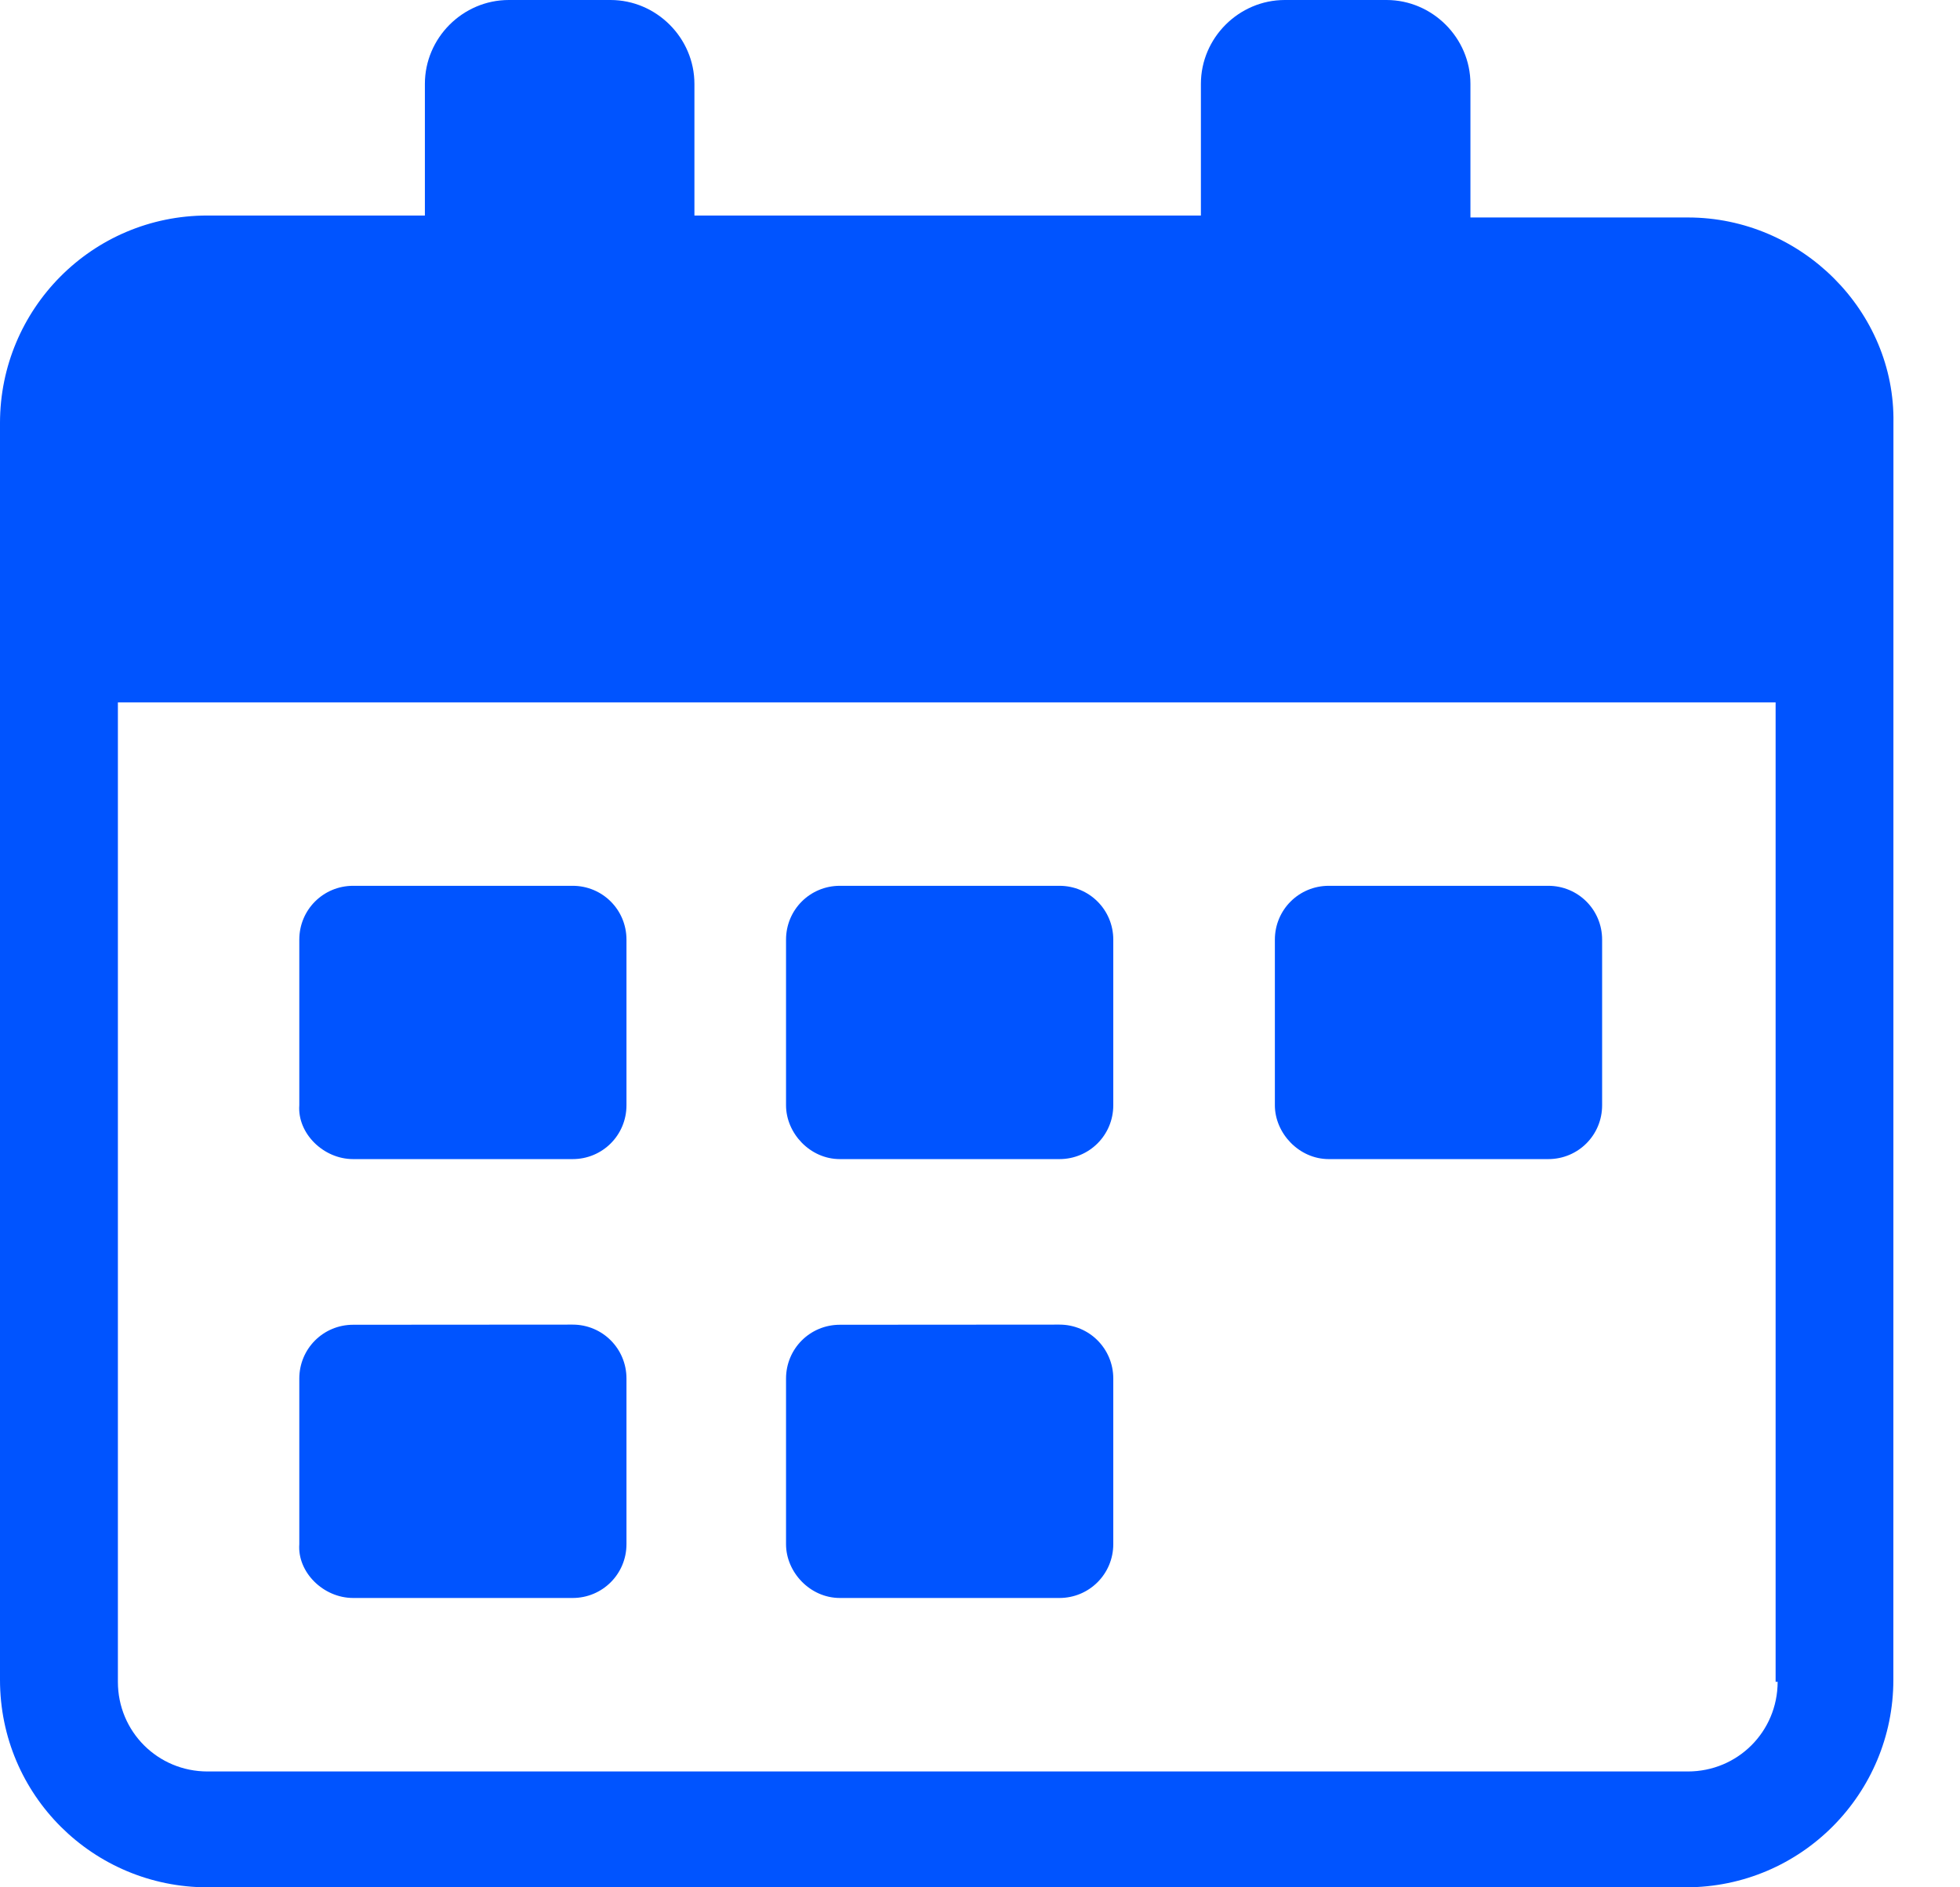 <svg width="27" height="26" viewBox="0 0 27 26" fill="none" xmlns="http://www.w3.org/2000/svg">
<path d="M23.251 2.996H20.256V1.156C20.256 0.522 19.732 0 19.1 0H17.699C17.066 0 16.543 0.521 16.543 1.156V2.969H9.566V1.156C9.566 0.522 9.042 0 8.41 0H7.009C6.376 0 5.853 0.521 5.853 1.156V2.969H2.858C1.263 2.969 0 4.262 0 5.827V23.142C0 24.735 1.29 26 2.858 26H23.224C24.816 26 26.082 24.707 26.082 23.142L26.083 5.827C26.11 4.289 24.816 2.996 23.252 2.996L23.251 2.996ZM23.251 24.404H2.859C2.173 24.404 1.624 23.855 1.624 23.169V9.676H24.46V23.169H24.488C24.487 23.855 23.938 24.404 23.251 24.404Z" fill="#0054FF"/>
<path d="M4.865 15.968H7.888C8.3 15.968 8.63 15.638 8.63 15.226V12.945C8.63 12.533 8.3 12.203 7.888 12.203H4.865C4.453 12.203 4.123 12.533 4.123 12.945V15.226C4.095 15.61 4.452 15.968 4.865 15.968Z" fill="#0054FF"/>
<path d="M11.57 15.968H14.594C15.005 15.968 15.336 15.638 15.336 15.226V12.945C15.336 12.533 15.005 12.203 14.594 12.203H11.57C11.158 12.203 10.828 12.533 10.828 12.945V15.226C10.828 15.61 11.157 15.968 11.57 15.968Z" fill="#0054FF"/>
<path d="M18.305 15.968H21.328C21.74 15.968 22.07 15.638 22.07 15.226V12.945C22.07 12.533 21.74 12.203 21.328 12.203H18.305C17.893 12.203 17.562 12.533 17.562 12.945V15.226C17.562 15.61 17.893 15.968 18.305 15.968Z" fill="#0054FF"/>
<path d="M4.865 22.014H7.888C8.3 22.014 8.63 21.683 8.63 21.272V18.991C8.63 18.579 8.3 18.248 7.888 18.248L4.865 18.25C4.453 18.25 4.123 18.58 4.123 18.992V21.273C4.095 21.657 4.452 22.014 4.865 22.014Z" fill="#0054FF"/>
<path d="M11.57 22.014H14.594C15.005 22.014 15.336 21.683 15.336 21.272V18.991C15.336 18.579 15.005 18.248 14.594 18.248L11.57 18.25C11.158 18.25 10.828 18.58 10.828 18.992V21.273C10.828 21.657 11.157 22.014 11.57 22.014Z" fill="#0054FF"/>
</svg>
